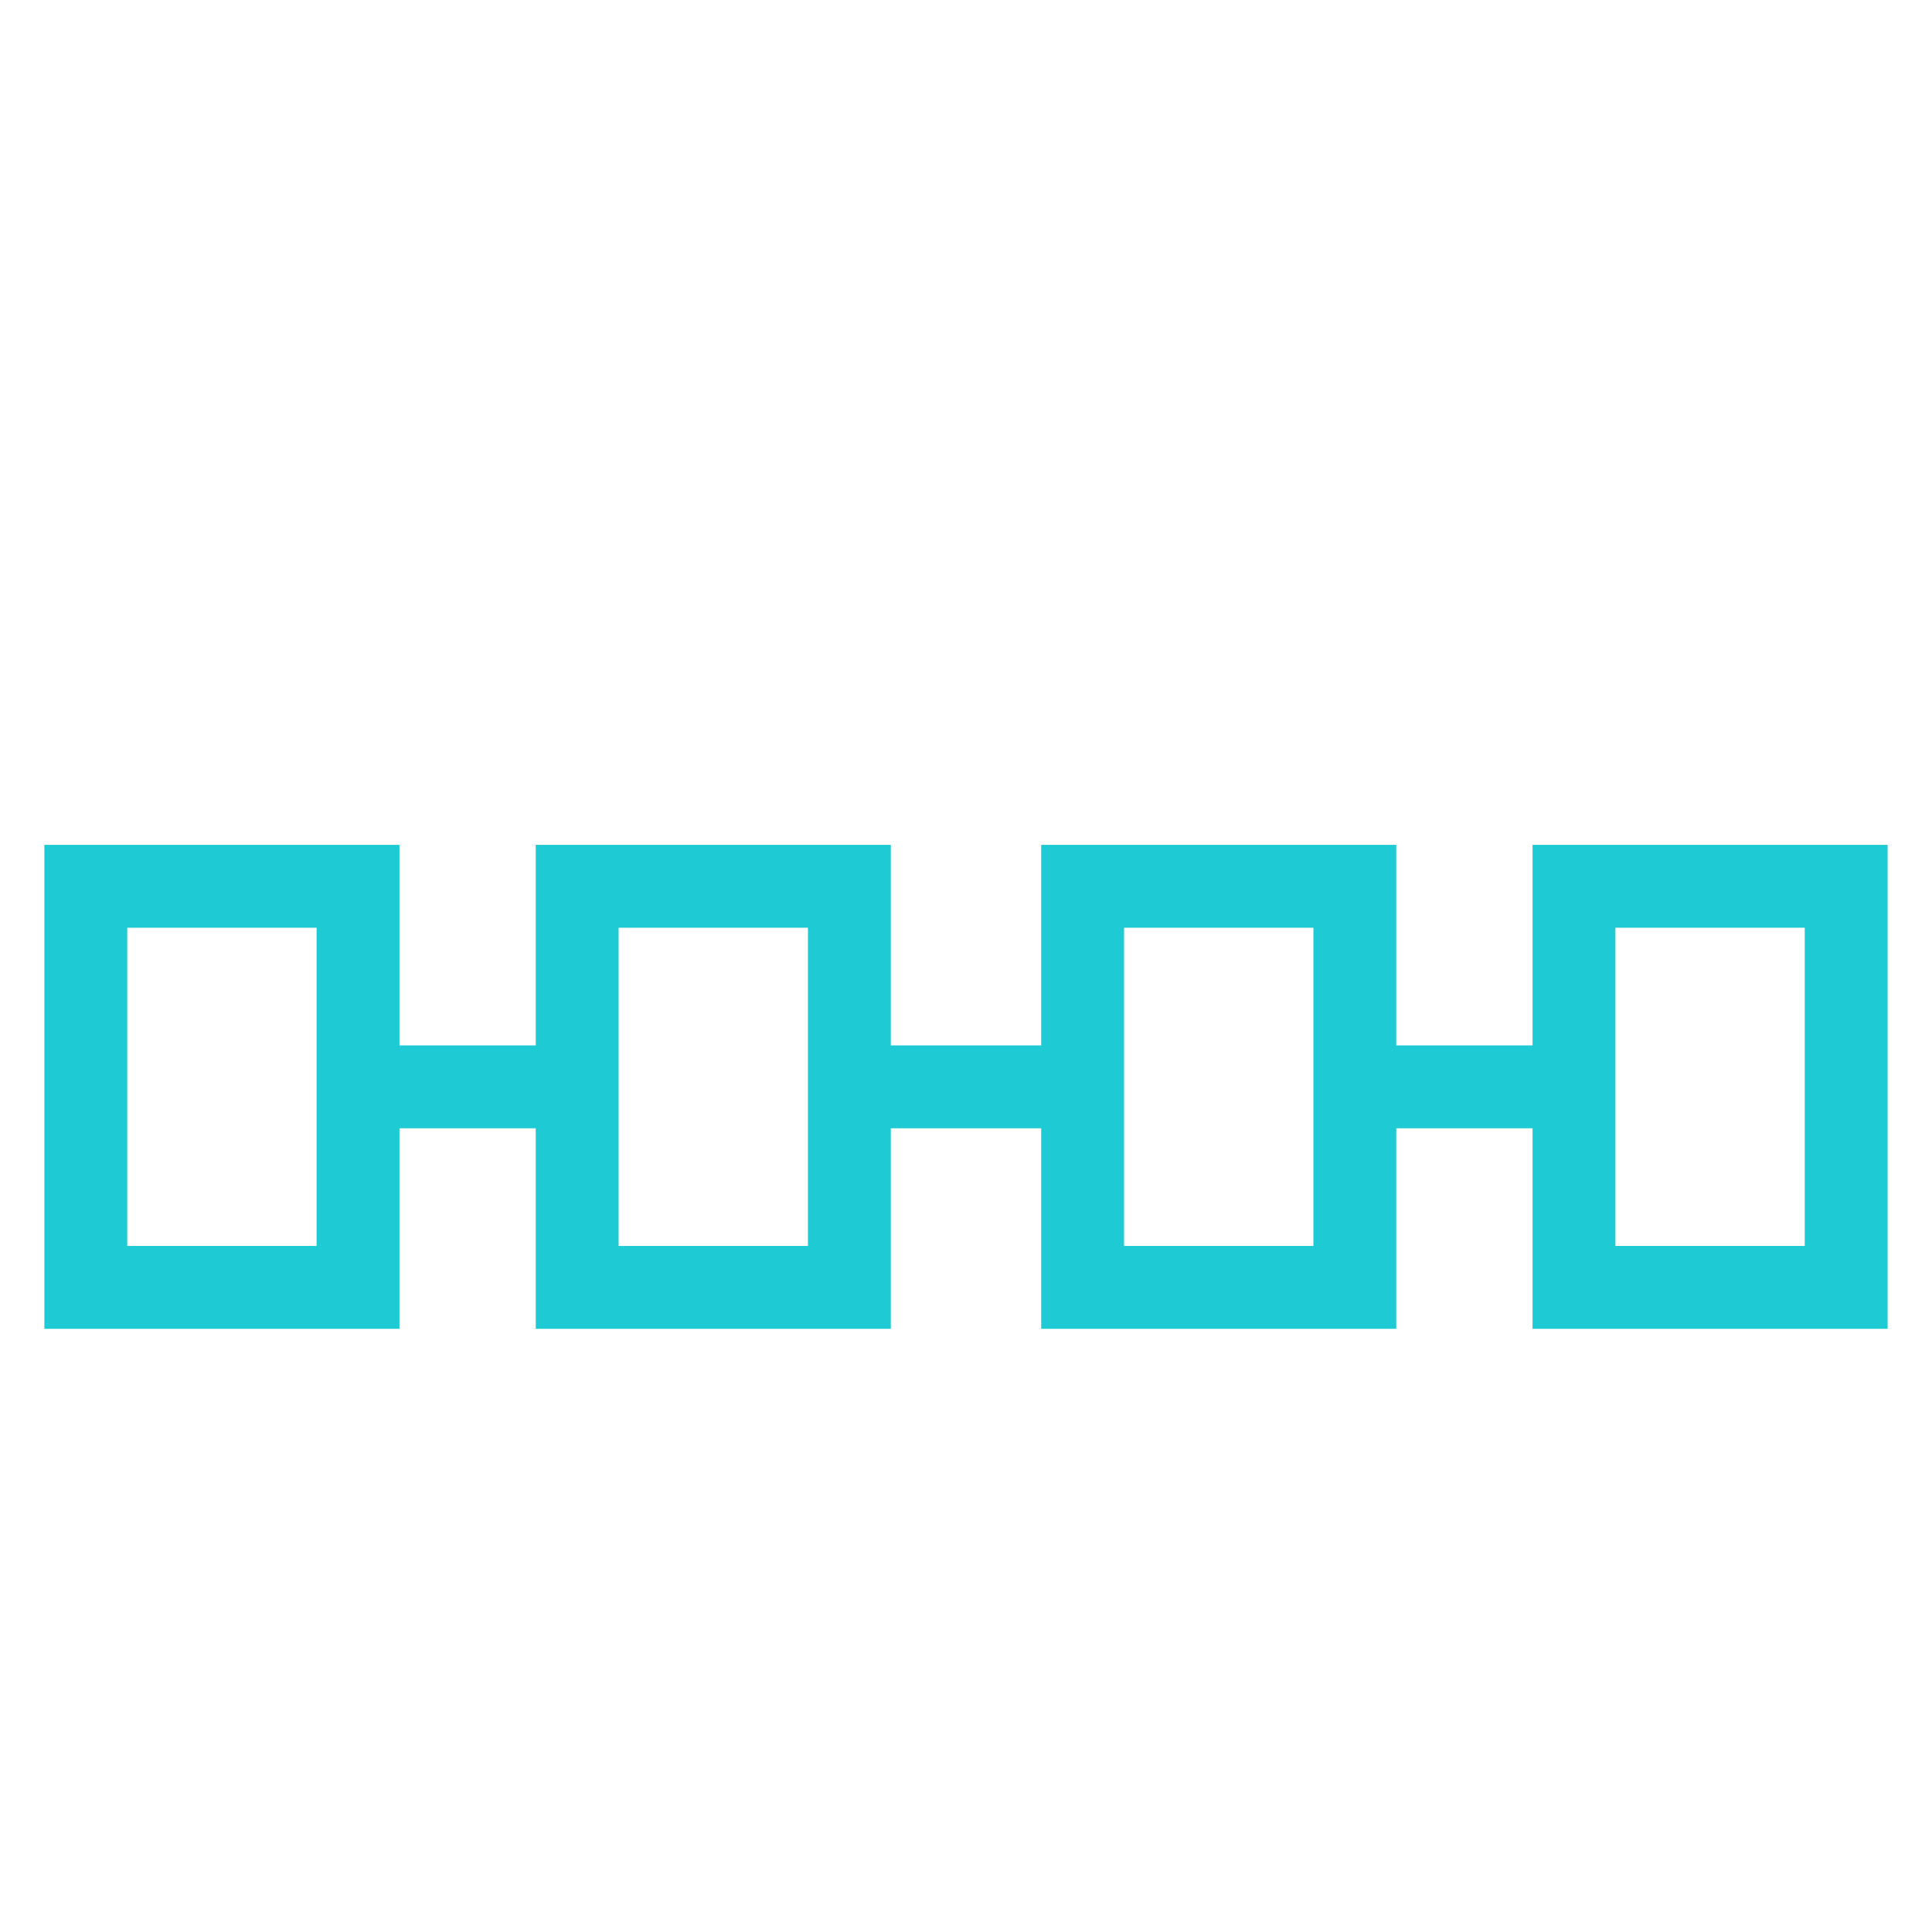 <svg width="101" height="100" viewBox="0 0 101 100" fill="none" xmlns="http://www.w3.org/2000/svg">
<path d="M80.118 44.16V54.642H72.993V44.16H54.431V54.642H46.569V44.16H28.007V54.642H20.883V44.16H2.32V69.456H20.883V58.974H28.007V69.456H46.569V58.974H54.431V69.456H72.993V58.974H80.118V69.456H98.68V44.16H80.118ZM16.551 65.124H6.652V48.491H16.551V65.124ZM42.238 65.124H32.339V48.491H42.238V65.124ZM68.662 65.124H58.763V48.491H68.662V65.124ZM94.348 65.124H84.45V48.491H94.348V65.124Z" fill="#1ECAD3"/>
</svg>

